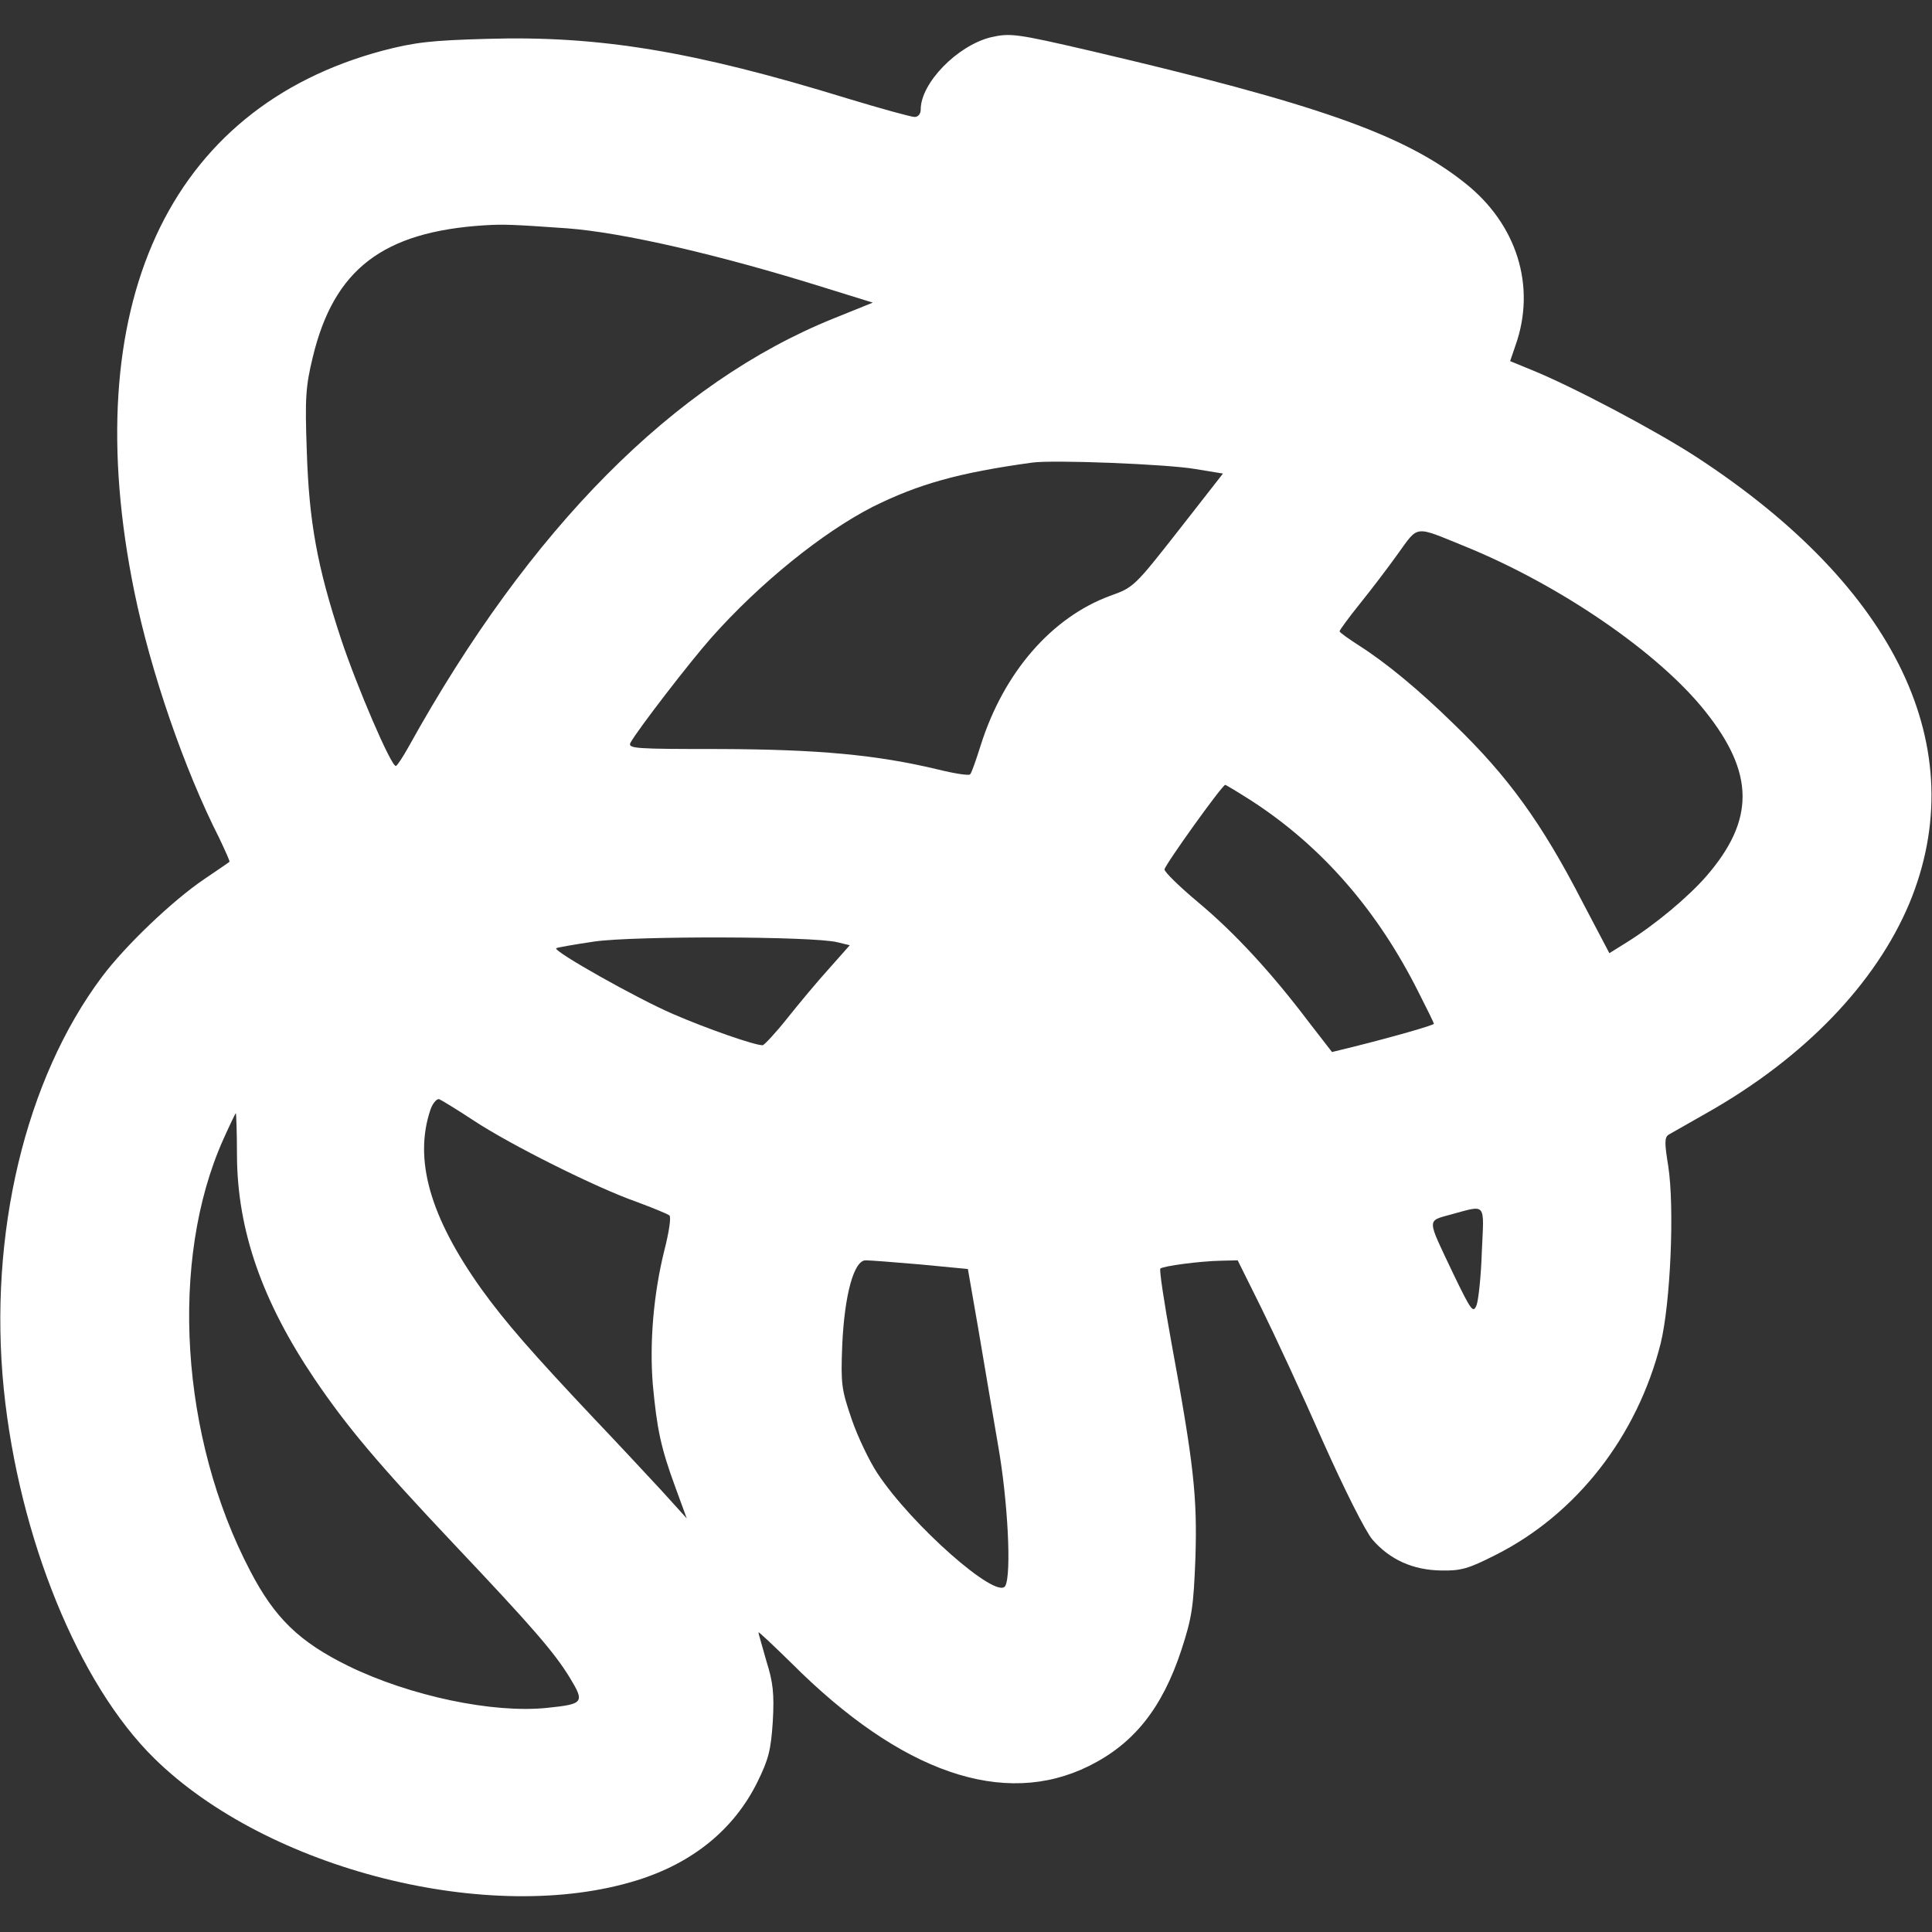 <?xml version="1.0" standalone="no"?>
<!DOCTYPE svg PUBLIC "-//W3C//DTD SVG 20010904//EN"
 "http://www.w3.org/TR/2001/REC-SVG-20010904/DTD/svg10.dtd">
<svg version="1.0" xmlns="http://www.w3.org/2000/svg"
 width="512pt" height="512pt" viewBox="0 0 512 512"
 preserveAspectRatio="xMidYMid meet">

<rect x="0" y="0" width="512" height="512" fill="#333333" stroke="none"/>

<g transform="translate(0,512) scale(0.1,-0.1)"
fill="#FFFFFF" stroke="none">
<path d="M2625 5021 c-88 -22 -185 -121 -185 -191 0 -12 -7 -20 -16 -20 -9 0
-89 22 -178 49 -409 126 -660 167 -956 158 -146 -4 -191 -9 -275 -31 -571
-152 -813 -679 -659 -1434 43 -211 132 -470 225 -653 16 -34 29 -62 27 -63 -2
-2 -32 -22 -67 -46 -83 -56 -209 -176 -271 -259 -203 -271 -301 -682 -260
-1092 40 -393 198 -782 399 -979 300 -295 891 -444 1279 -323 148 46 257 135
319 260 30 61 36 85 41 161 4 73 1 103 -17 160 -11 39 -21 73 -21 76 0 3 39
-34 88 -82 290 -290 562 -384 788 -272 119 59 194 153 245 308 28 86 32 114
37 244 5 162 -4 246 -64 572 -19 104 -32 191 -29 194 7 7 106 20 162 21 l43 1
63 -127 c35 -71 108 -228 162 -351 59 -132 113 -239 132 -262 46 -53 107 -81
183 -82 52 -1 72 5 143 41 215 108 376 315 438 561 26 107 37 359 20 470 -10
61 -10 76 1 83 7 4 53 30 102 58 258 146 447 343 536 555 170 410 -33 837
-566 1184 -108 70 -327 186 -436 230 l-56 23 14 41 c56 157 4 323 -135 432
-161 128 -392 209 -990 349 -198 46 -214 48 -266 36z m-1123 -506 c148 -11
404 -70 682 -157 l129 -40 -104 -42 c-422 -170 -805 -556 -1125 -1133 -16 -29
-32 -53 -35 -53 -13 0 -103 210 -145 336 -64 194 -85 312 -91 499 -5 140 -3
171 16 249 56 232 185 332 456 349 50 3 75 2 217 -8z m1666 -638 l73 -12 -118
-151 c-116 -148 -119 -151 -181 -173 -155 -57 -282 -203 -343 -396 -12 -38
-24 -73 -28 -77 -3 -4 -42 2 -86 13 -163 39 -318 53 -576 54 -227 0 -246 1
-238 17 18 33 158 215 215 279 128 144 294 278 427 346 121 60 226 90 422 117
54 8 358 -4 433 -17z m712 -204 c254 -103 516 -283 639 -438 131 -164 132
-288 3 -437 -49 -56 -135 -128 -212 -176 l-45 -28 -71 135 c-108 210 -198 334
-341 472 -93 91 -179 162 -251 208 -28 18 -52 35 -52 38 0 3 24 36 53 72 29
36 75 96 102 134 55 76 42 74 175 20z m-562 -676 c186 -121 333 -290 442 -508
22 -43 40 -80 40 -82 0 -4 -109 -35 -213 -61 l-57 -14 -62 80 c-99 131 -197
237 -293 317 -49 41 -89 80 -89 87 2 13 153 224 161 224 2 0 35 -20 71 -43z
m-1099 -374 l33 -8 -55 -62 c-30 -33 -80 -93 -111 -132 -31 -39 -61 -71 -65
-71 -22 0 -148 44 -238 83 -95 41 -317 166 -309 174 2 2 48 10 102 18 107 15
579 14 643 -2z m-963 -473 c97 -64 325 -178 431 -215 43 -16 82 -32 87 -36 5
-4 -1 -44 -13 -91 -29 -116 -40 -245 -31 -357 11 -118 21 -167 60 -273 l30
-82 -67 74 c-38 41 -118 127 -179 191 -164 174 -235 255 -299 344 -136 191
-179 343 -134 475 6 17 17 29 23 27 7 -3 48 -28 92 -57z m-628 -92 c1 -199 67
-387 206 -593 87 -128 167 -223 368 -436 210 -222 267 -288 308 -355 40 -66
37 -70 -60 -80 -143 -15 -363 31 -527 111 -130 64 -195 127 -260 252 -185 353
-215 823 -71 1144 17 38 32 69 33 69 1 0 3 -51 3 -112z m3299 -255 c-2 -65 -9
-129 -14 -142 -9 -22 -14 -15 -61 82 -72 152 -72 140 -5 159 93 25 86 33 80
-99z m-1487 -34 l125 -12 28 -161 c15 -88 38 -226 52 -306 26 -147 36 -343 19
-373 -22 -38 -248 161 -339 299 -21 32 -52 96 -68 143 -27 79 -29 93 -25 196
6 134 31 225 62 225 12 0 77 -5 146 -11z"/>
</g>
</svg>
